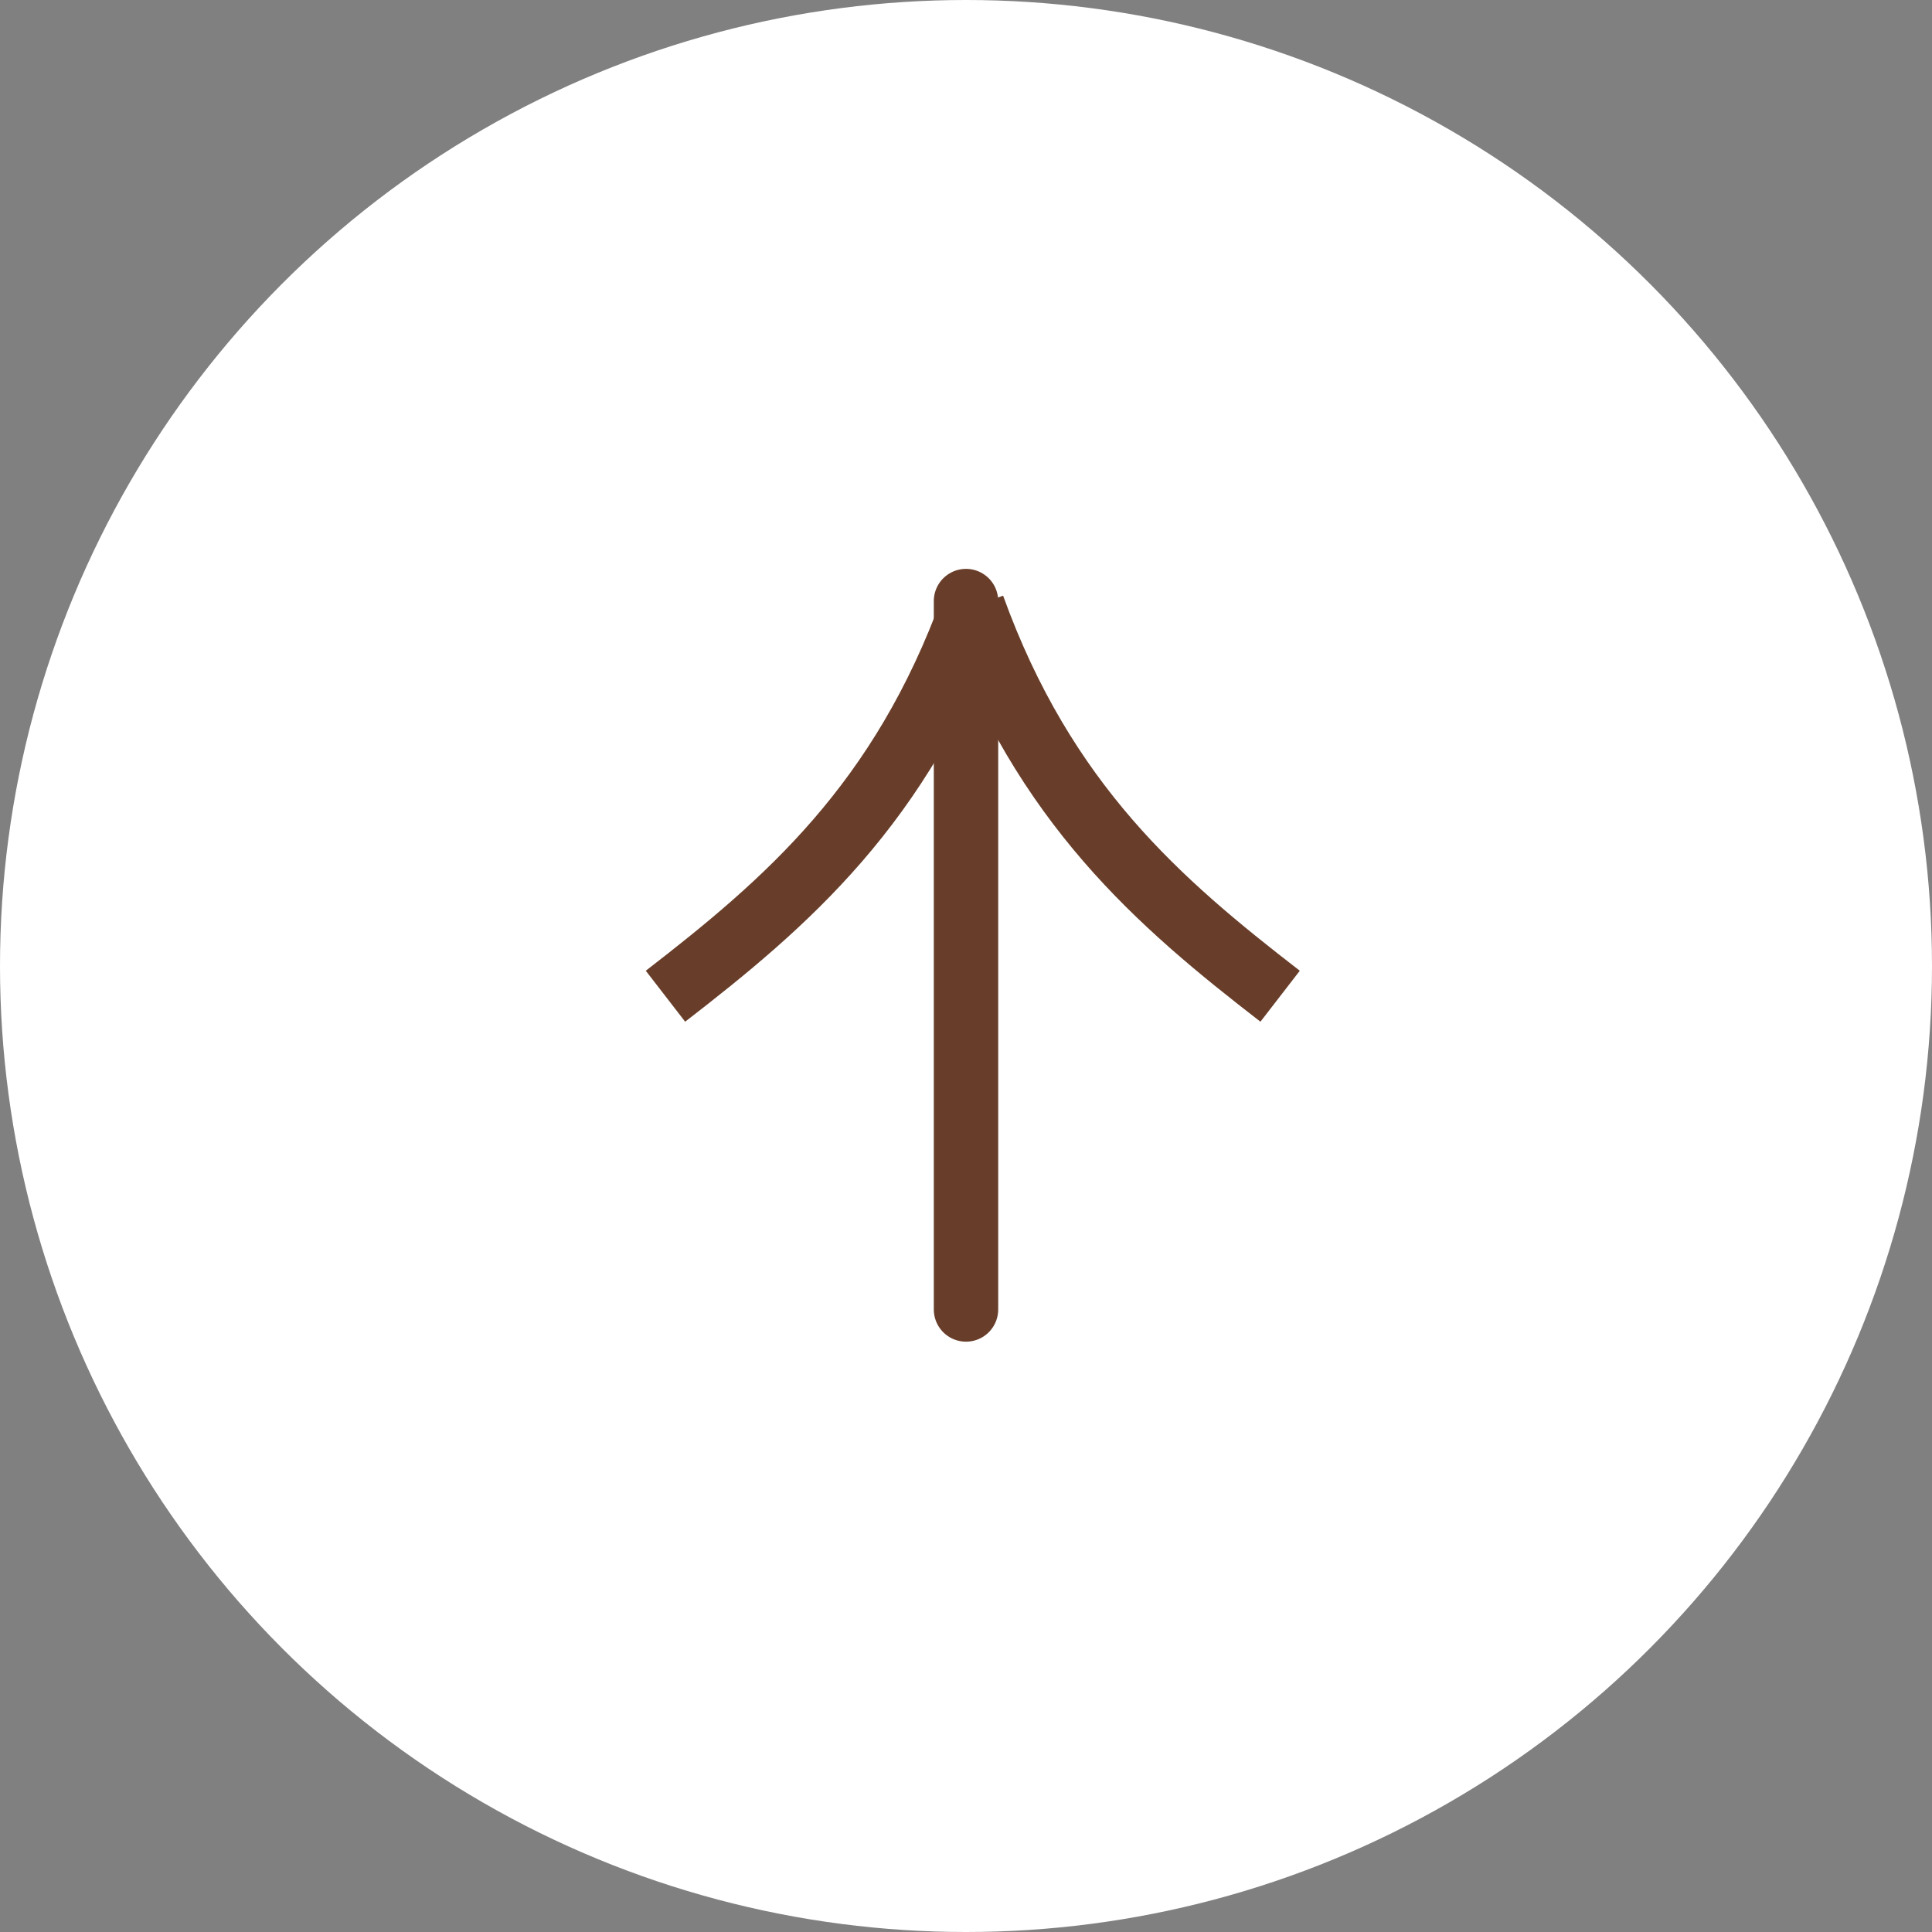<svg xmlns="http://www.w3.org/2000/svg" width="90" height="90" viewBox="0 0 90 90" fill="none"><rect x="0" y="0" width="90" height="90" fill="#808080" stroke="none"/><circle cx="45" cy="45" r="45" fill="white"></circle><path d="M45 61L45 28" stroke="#683E2A" stroke-width="3" stroke-linecap="round"></path><path d="M31 46.408C36.624 42.062 41.993 37.46 45.317 28.257" stroke="#683E2A" stroke-width="3"></path><path d="M59.633 46.408C54.009 42.062 48.64 37.46 45.317 28.257" stroke="#683E2A" stroke-width="3"></path></svg>